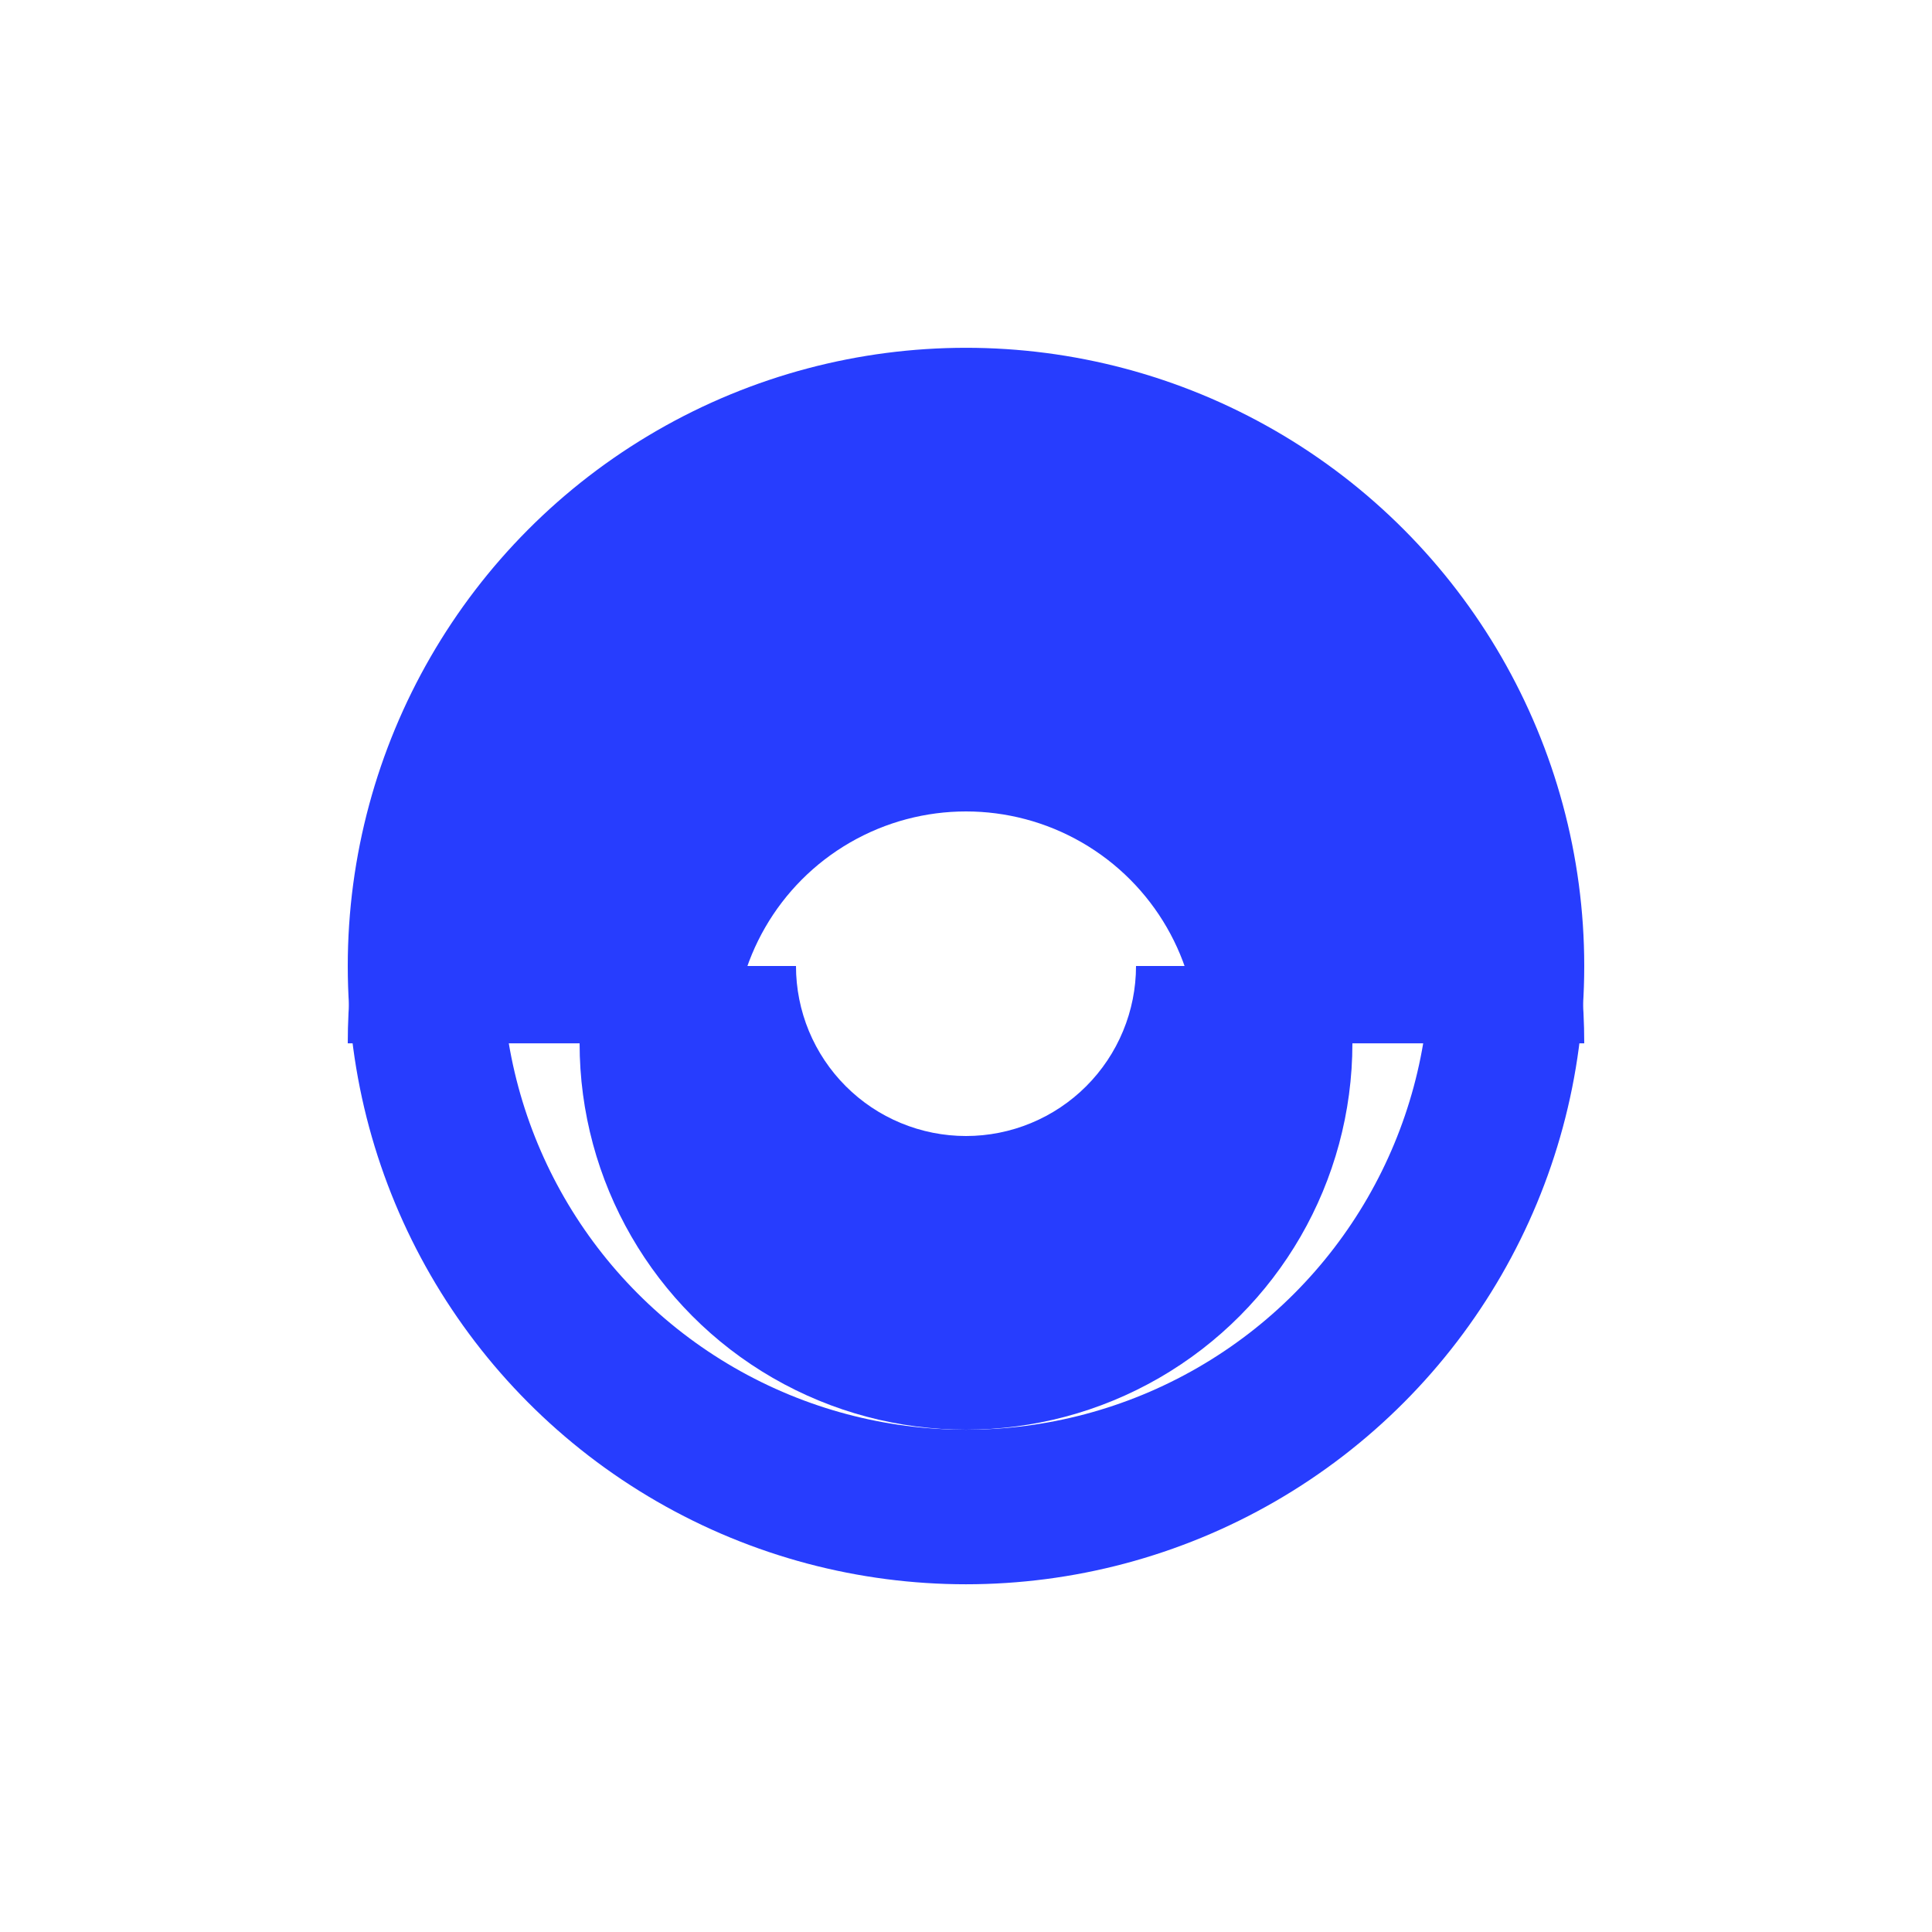 <?xml version="1.0" encoding="UTF-8"?> <svg xmlns="http://www.w3.org/2000/svg" width="58" height="58" viewBox="0 0 58 58" fill="none"><circle cx="18.56" cy="18.56" r="16.24" transform="matrix(-1 0 0 1 47.56 10.441)" stroke="#273dfe" stroke-width="4.64"></circle><g filter="url(#filter0_i_50_2423)"><path d="M10.44 29.001C10.44 26.564 10.92 24.151 11.852 21.899C12.785 19.647 14.152 17.601 15.876 15.877C17.599 14.154 19.645 12.787 21.897 11.854C24.149 10.921 26.562 10.441 29 10.441C31.437 10.441 33.85 10.921 36.102 11.854C38.354 12.787 40.4 14.154 42.123 15.877C43.847 17.601 45.214 19.647 46.147 21.899C47.08 24.151 47.56 26.564 47.56 29.001L37.166 29.001C37.166 27.929 36.955 26.867 36.544 25.876C36.134 24.886 35.532 23.985 34.774 23.227C34.016 22.469 33.115 21.867 32.125 21.457C31.134 21.046 30.072 20.835 29 20.835C27.927 20.835 26.865 21.046 25.874 21.457C24.884 21.867 23.983 22.469 23.225 23.227C22.467 23.985 21.865 24.886 21.455 25.876C21.044 26.867 20.833 27.929 20.833 29.001H10.44Z" fill="#273dfe"></path></g><g filter="url(#filter1_i_50_2423)"><circle cx="29" cy="29" r="9.28" transform="rotate(-180 29 29)" stroke="#273dfe" stroke-width="4.64"></circle></g><g filter="url(#filter2_ii_50_2423)"><path d="M40.6 29C40.6 30.523 40.3 32.031 39.717 33.439C39.134 34.846 38.279 36.125 37.202 37.202C36.125 38.279 34.846 39.134 33.439 39.717C32.031 40.3 30.523 40.6 29 40.6C27.476 40.6 25.968 40.3 24.561 39.717C23.153 39.134 21.874 38.279 20.797 37.202C19.72 36.125 18.866 34.846 18.283 33.439C17.7 32.031 17.4 30.523 17.4 29L23.896 29C23.896 29.67 24.028 30.334 24.284 30.953C24.541 31.572 24.917 32.135 25.391 32.609C25.864 33.083 26.427 33.459 27.046 33.715C27.666 33.972 28.329 34.104 29 34.104C29.67 34.104 30.334 33.972 30.953 33.715C31.572 33.459 32.135 33.083 32.609 32.609C33.083 32.135 33.459 31.572 33.715 30.953C33.972 30.334 34.104 29.67 34.104 29H40.6Z" fill="#273dfe"></path></g><defs><filter id="filter0_i_50_2423" x="10.44" y="10.441" width="37.12" height="20.881" filterUnits="userSpaceOnUse" color-interpolation-filters="sRGB"><feFlood flood-opacity="0" result="BackgroundImageFix"></feFlood><feBlend mode="normal" in="SourceGraphic" in2="BackgroundImageFix" result="shape"></feBlend><feColorMatrix in="SourceAlpha" type="matrix" values="0 0 0 0 0 0 0 0 0 0 0 0 0 0 0 0 0 0 127 0" result="hardAlpha"></feColorMatrix><feOffset dy="2.32"></feOffset><feGaussianBlur stdDeviation="1.45"></feGaussianBlur><feComposite in2="hardAlpha" operator="arithmetic" k2="-1" k3="1"></feComposite><feColorMatrix type="matrix" values="0 0 0 0 1 0 0 0 0 1 0 0 0 0 1 0 0 0 0.25 0"></feColorMatrix><feBlend mode="normal" in2="shape" result="effect1_innerShadow_50_2423"></feBlend></filter><filter id="filter1_i_50_2423" x="17.4" y="17.4" width="23.2" height="25.519" filterUnits="userSpaceOnUse" color-interpolation-filters="sRGB"><feFlood flood-opacity="0" result="BackgroundImageFix"></feFlood><feBlend mode="normal" in="SourceGraphic" in2="BackgroundImageFix" result="shape"></feBlend><feColorMatrix in="SourceAlpha" type="matrix" values="0 0 0 0 0 0 0 0 0 0 0 0 0 0 0 0 0 0 127 0" result="hardAlpha"></feColorMatrix><feOffset dy="2.32"></feOffset><feGaussianBlur stdDeviation="1.16"></feGaussianBlur><feComposite in2="hardAlpha" operator="arithmetic" k2="-1" k3="1"></feComposite><feColorMatrix type="matrix" values="0 0 0 0 0 0 0 0 0 0 0 0 0 0 0 0 0 0 0.25 0"></feColorMatrix><feBlend mode="normal" in2="shape" result="effect1_innerShadow_50_2423"></feBlend></filter><filter id="filter2_ii_50_2423" x="17.4" y="26.68" width="23.2" height="16.24" filterUnits="userSpaceOnUse" color-interpolation-filters="sRGB"><feFlood flood-opacity="0" result="BackgroundImageFix"></feFlood><feBlend mode="normal" in="SourceGraphic" in2="BackgroundImageFix" result="shape"></feBlend><feColorMatrix in="SourceAlpha" type="matrix" values="0 0 0 0 0 0 0 0 0 0 0 0 0 0 0 0 0 0 127 0" result="hardAlpha"></feColorMatrix><feOffset dy="-2.32"></feOffset><feGaussianBlur stdDeviation="1.74"></feGaussianBlur><feComposite in2="hardAlpha" operator="arithmetic" k2="-1" k3="1"></feComposite><feColorMatrix type="matrix" values="0 0 0 0 1 0 0 0 0 1 0 0 0 0 1 0 0 0 0.25 0"></feColorMatrix><feBlend mode="normal" in2="shape" result="effect1_innerShadow_50_2423"></feBlend><feColorMatrix in="SourceAlpha" type="matrix" values="0 0 0 0 0 0 0 0 0 0 0 0 0 0 0 0 0 0 127 0" result="hardAlpha"></feColorMatrix><feOffset dy="2.32"></feOffset><feGaussianBlur stdDeviation="1.74"></feGaussianBlur><feComposite in2="hardAlpha" operator="arithmetic" k2="-1" k3="1"></feComposite><feColorMatrix type="matrix" values="0 0 0 0 0 0 0 0 0 0 0 0 0 0 0 0 0 0 0.2 0"></feColorMatrix><feBlend mode="normal" in2="effect1_innerShadow_50_2423" result="effect2_innerShadow_50_2423"></feBlend></filter></defs></svg> 